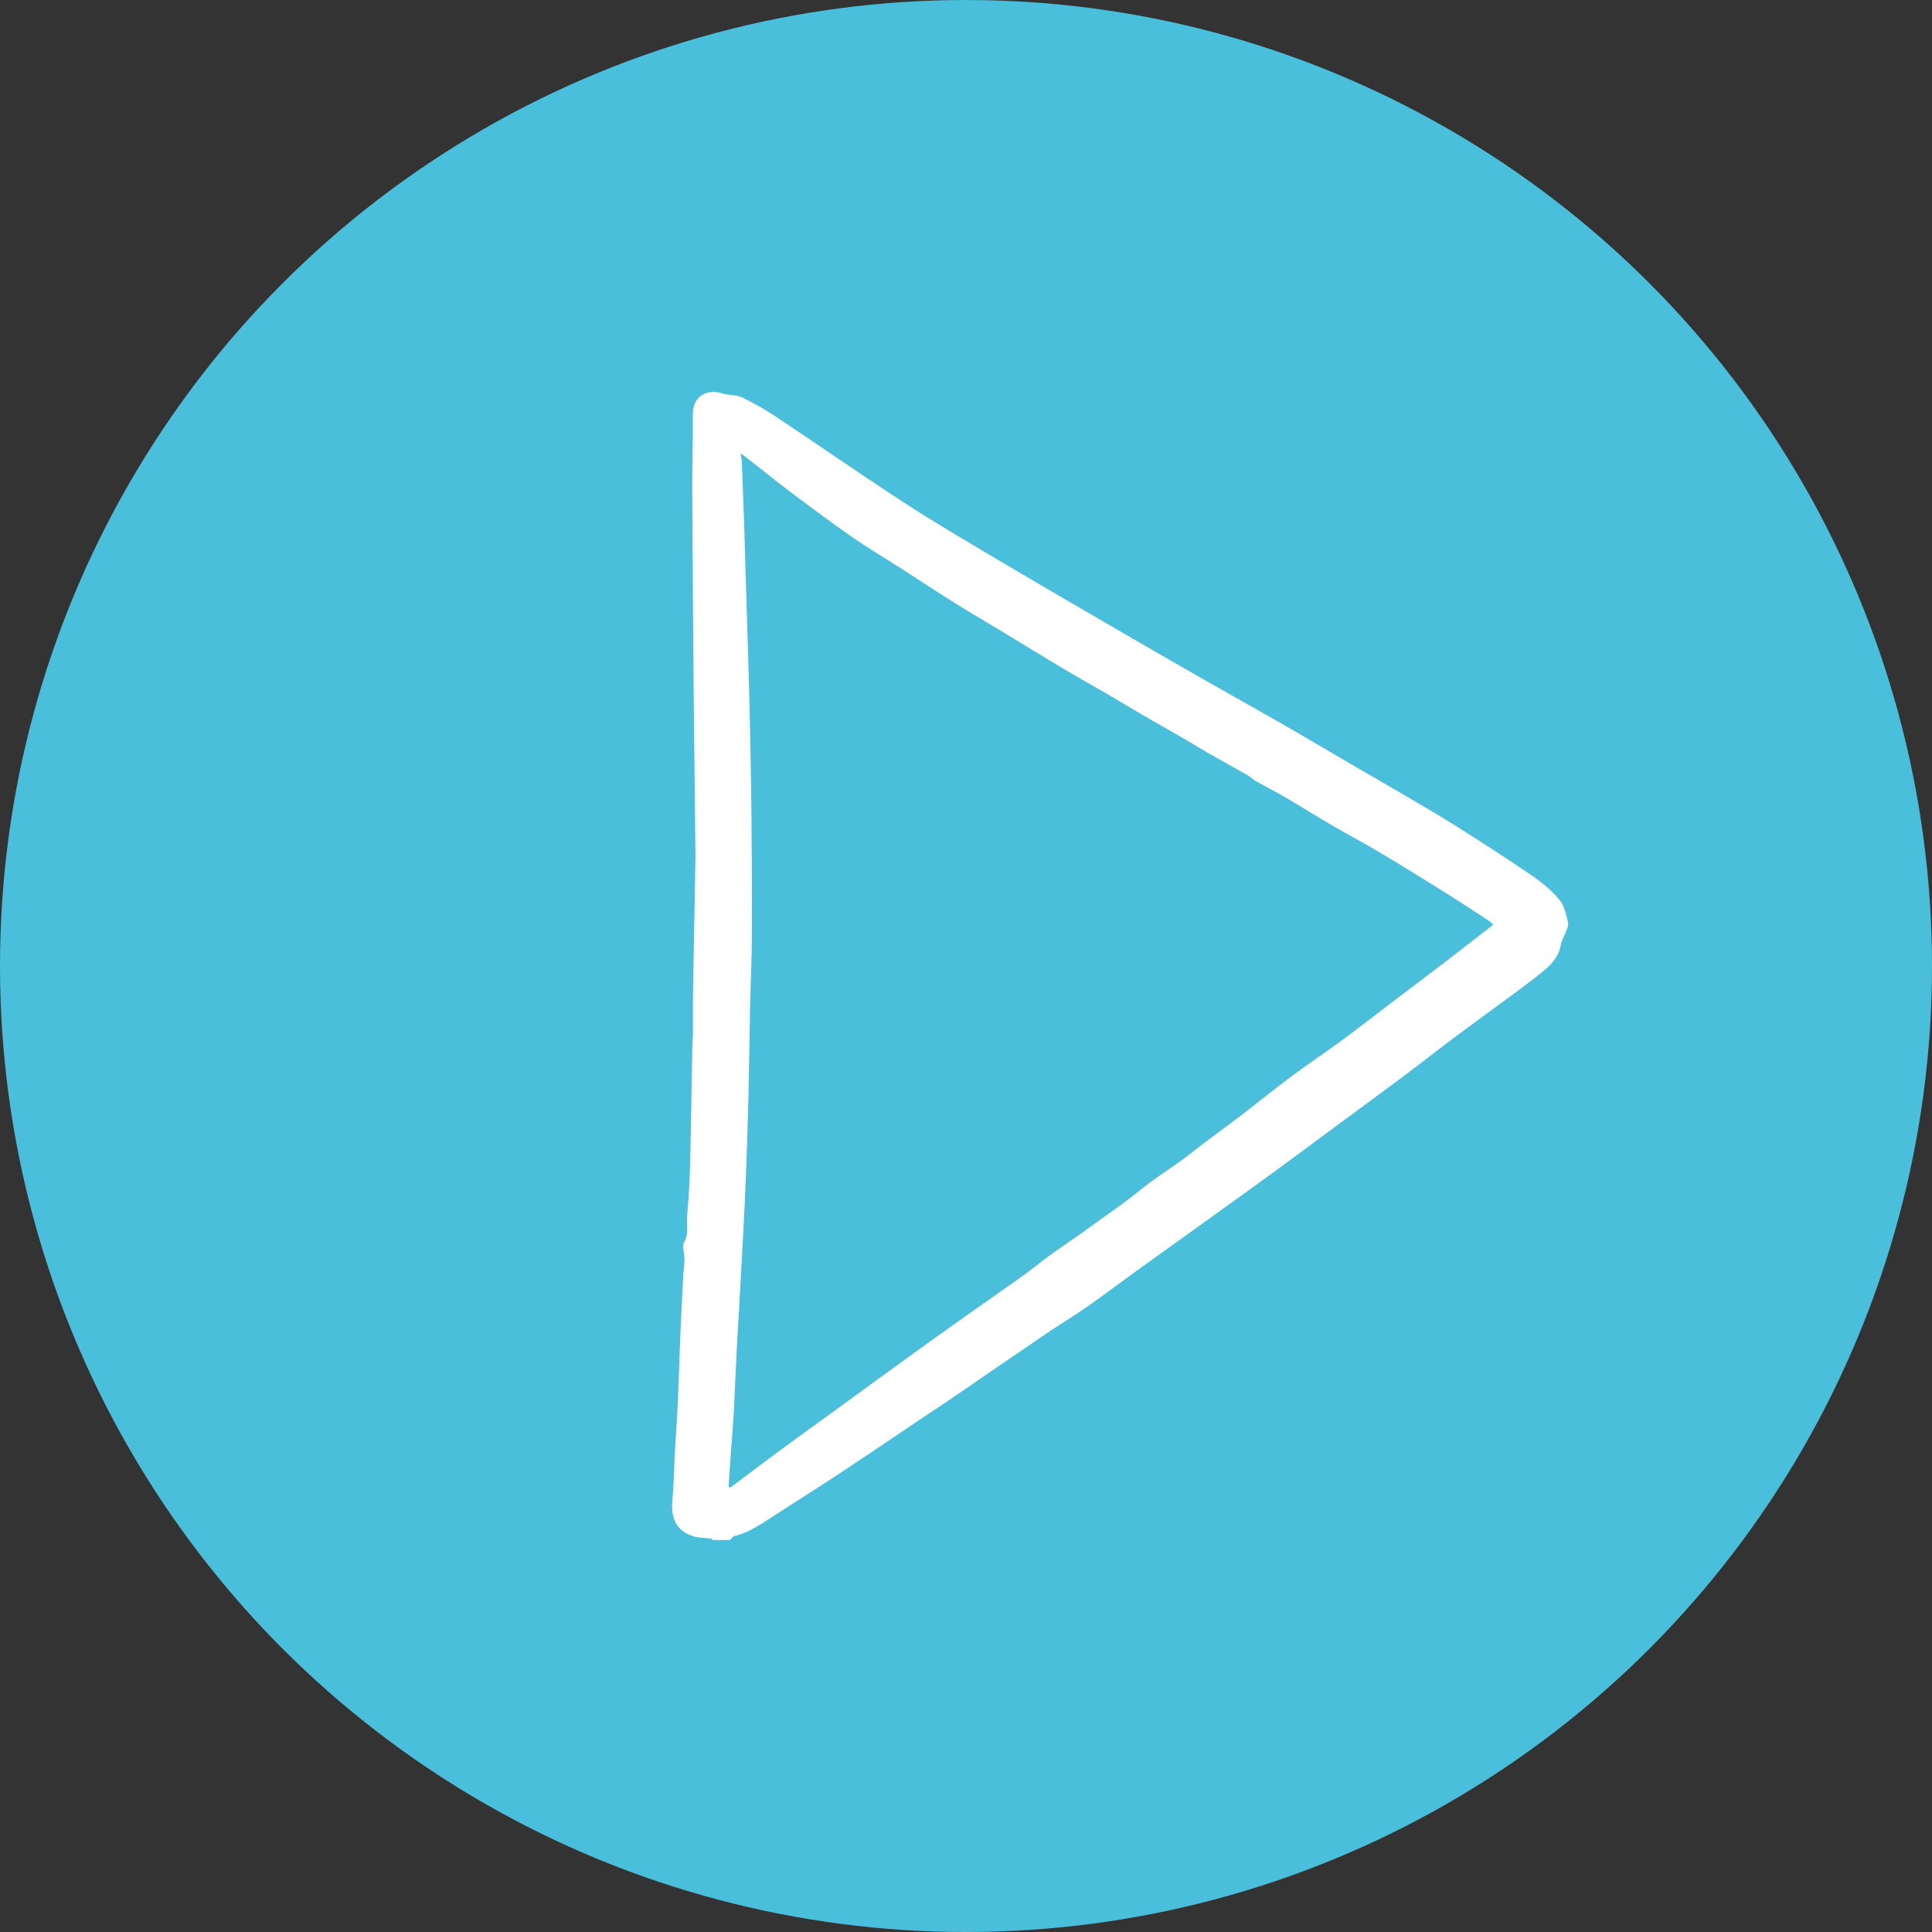 <?xml version="1.0" encoding="UTF-8"?> <svg xmlns="http://www.w3.org/2000/svg" width="69" height="69" viewBox="0 0 69 69" fill="none"><rect x="0" y="0" width="69" height="69" fill="#333333" stroke="none"/><circle cx="34.5" cy="34.5" r="34.5" transform="matrix(-1 0 0 1 69 0)" fill="#4ABFDB"></circle><path d="M24.838 30.613C24.821 28.705 24.793 26.794 24.776 24.886C24.753 22.407 24.734 19.928 24.722 17.449C24.717 16.576 24.753 15.707 24.742 14.834C24.734 14.088 25.296 13.89 25.812 14.053C26.035 14.121 26.287 14.095 26.492 14.189C26.892 14.376 27.282 14.597 27.653 14.843C29.187 15.863 30.701 16.916 32.244 17.922C33.267 18.591 34.318 19.209 35.368 19.833C36.897 20.741 38.434 21.635 39.971 22.528C40.974 23.111 41.977 23.688 42.986 24.265C43.986 24.835 44.992 25.395 45.989 25.968C46.776 26.421 47.557 26.886 48.341 27.344C48.914 27.678 49.49 28.007 50.06 28.341C50.718 28.728 51.381 29.11 52.027 29.518C52.935 30.092 53.84 30.675 54.727 31.281C55.079 31.524 55.419 31.808 55.697 32.139C55.868 32.343 55.936 32.663 56 32.941C56.028 33.062 55.953 33.222 55.894 33.349C55.823 33.5 55.761 33.636 55.728 33.816C55.683 34.068 55.5 34.331 55.312 34.509C54.955 34.84 54.556 35.121 54.166 35.414C53.16 36.165 52.134 36.89 51.142 37.662C49.718 38.768 48.251 39.81 46.81 40.889C45.402 41.943 43.969 42.957 42.547 43.984C41.887 44.46 41.224 44.93 40.564 45.407C39.985 45.824 39.414 46.258 38.83 46.667C38.364 46.992 37.877 47.282 37.408 47.602C36.239 48.394 35.076 49.196 33.91 49.995C33.624 50.19 33.329 50.379 33.039 50.574C32.008 51.267 30.982 51.965 29.946 52.648C29.139 53.181 28.319 53.692 27.51 54.219C27.105 54.482 26.703 54.748 26.228 54.861C26.169 54.876 26.124 54.95 26.074 55H25.453C25.433 54.982 25.414 54.95 25.388 54.947C25.189 54.923 24.978 54.932 24.787 54.876C24.281 54.722 23.944 54.382 24.012 53.609C24.068 52.982 24.076 52.352 24.11 51.722C24.138 51.199 24.183 50.678 24.205 50.154C24.242 49.299 24.267 48.444 24.301 47.59C24.329 46.909 24.366 46.232 24.402 45.551C24.413 45.353 24.441 45.158 24.444 44.96C24.447 44.759 24.352 44.507 24.436 44.362C24.61 44.052 24.514 43.744 24.54 43.436C24.579 42.96 24.616 42.481 24.633 42.002C24.658 41.315 24.666 40.629 24.68 39.943C24.697 39.008 24.714 38.073 24.731 37.139C24.731 37.088 24.748 37.041 24.748 36.991C24.748 36.55 24.748 36.109 24.748 35.63M26.02 53.074C26.04 53.095 26.06 53.112 26.079 53.133C26.681 52.681 27.279 52.228 27.883 51.781C28.49 51.332 29.105 50.894 29.715 50.45C30.328 50.004 30.94 49.557 31.553 49.113C32.16 48.672 32.769 48.229 33.379 47.791C33.995 47.35 34.618 46.915 35.234 46.477C35.852 46.037 36.484 45.62 37.08 45.146C37.664 44.685 38.291 44.294 38.886 43.853C39.499 43.401 40.136 42.987 40.724 42.502C41.3 42.028 41.938 41.658 42.519 41.197C43.112 40.727 43.73 40.289 44.331 39.83C44.924 39.378 45.503 38.901 46.102 38.458C46.697 38.014 47.315 37.603 47.914 37.162C48.524 36.715 49.119 36.248 49.721 35.79C50.325 35.331 50.931 34.878 51.533 34.417C52.129 33.961 52.721 33.497 53.331 33.024C53.266 32.968 53.224 32.917 53.174 32.885C52.651 32.544 52.131 32.201 51.606 31.873C50.858 31.406 50.108 30.941 49.35 30.488C48.743 30.128 48.122 29.796 47.512 29.441C46.967 29.122 46.43 28.785 45.885 28.465C45.542 28.264 45.188 28.087 44.843 27.891C44.747 27.838 44.669 27.749 44.573 27.696C44.095 27.424 43.612 27.158 43.135 26.886C42.848 26.723 42.57 26.545 42.283 26.38C41.8 26.102 41.314 25.829 40.831 25.548C40.389 25.291 39.954 25.025 39.513 24.767C38.99 24.463 38.459 24.17 37.939 23.859C37.223 23.433 36.515 22.995 35.804 22.564C35.242 22.224 34.672 21.892 34.112 21.543C33.449 21.129 32.797 20.697 32.14 20.274C31.581 19.916 31.008 19.579 30.46 19.2C29.735 18.697 29.03 18.168 28.322 17.641C27.909 17.334 27.51 17.008 27.105 16.692C26.9 16.532 26.692 16.372 26.448 16.183C26.47 16.325 26.49 16.396 26.492 16.467C26.521 17.215 26.552 17.964 26.577 18.712C26.613 19.845 26.644 20.978 26.678 22.111C26.695 22.652 26.712 23.197 26.729 23.738C26.748 24.421 26.768 25.102 26.782 25.785C26.804 26.924 26.83 28.066 26.838 29.208C26.852 30.645 26.861 32.083 26.852 33.518C26.849 34.319 26.807 35.118 26.79 35.92C26.768 36.988 26.757 38.056 26.731 39.123C26.709 40.073 26.678 41.023 26.641 41.969C26.616 42.664 26.58 43.362 26.543 44.058C26.498 44.927 26.448 45.8 26.4 46.67C26.372 47.19 26.335 47.711 26.31 48.231C26.273 48.936 26.248 49.64 26.212 50.344C26.189 50.782 26.15 51.216 26.119 51.651C26.085 52.127 26.054 52.607 26.02 53.083V53.074Z" fill="white"></path></svg> 